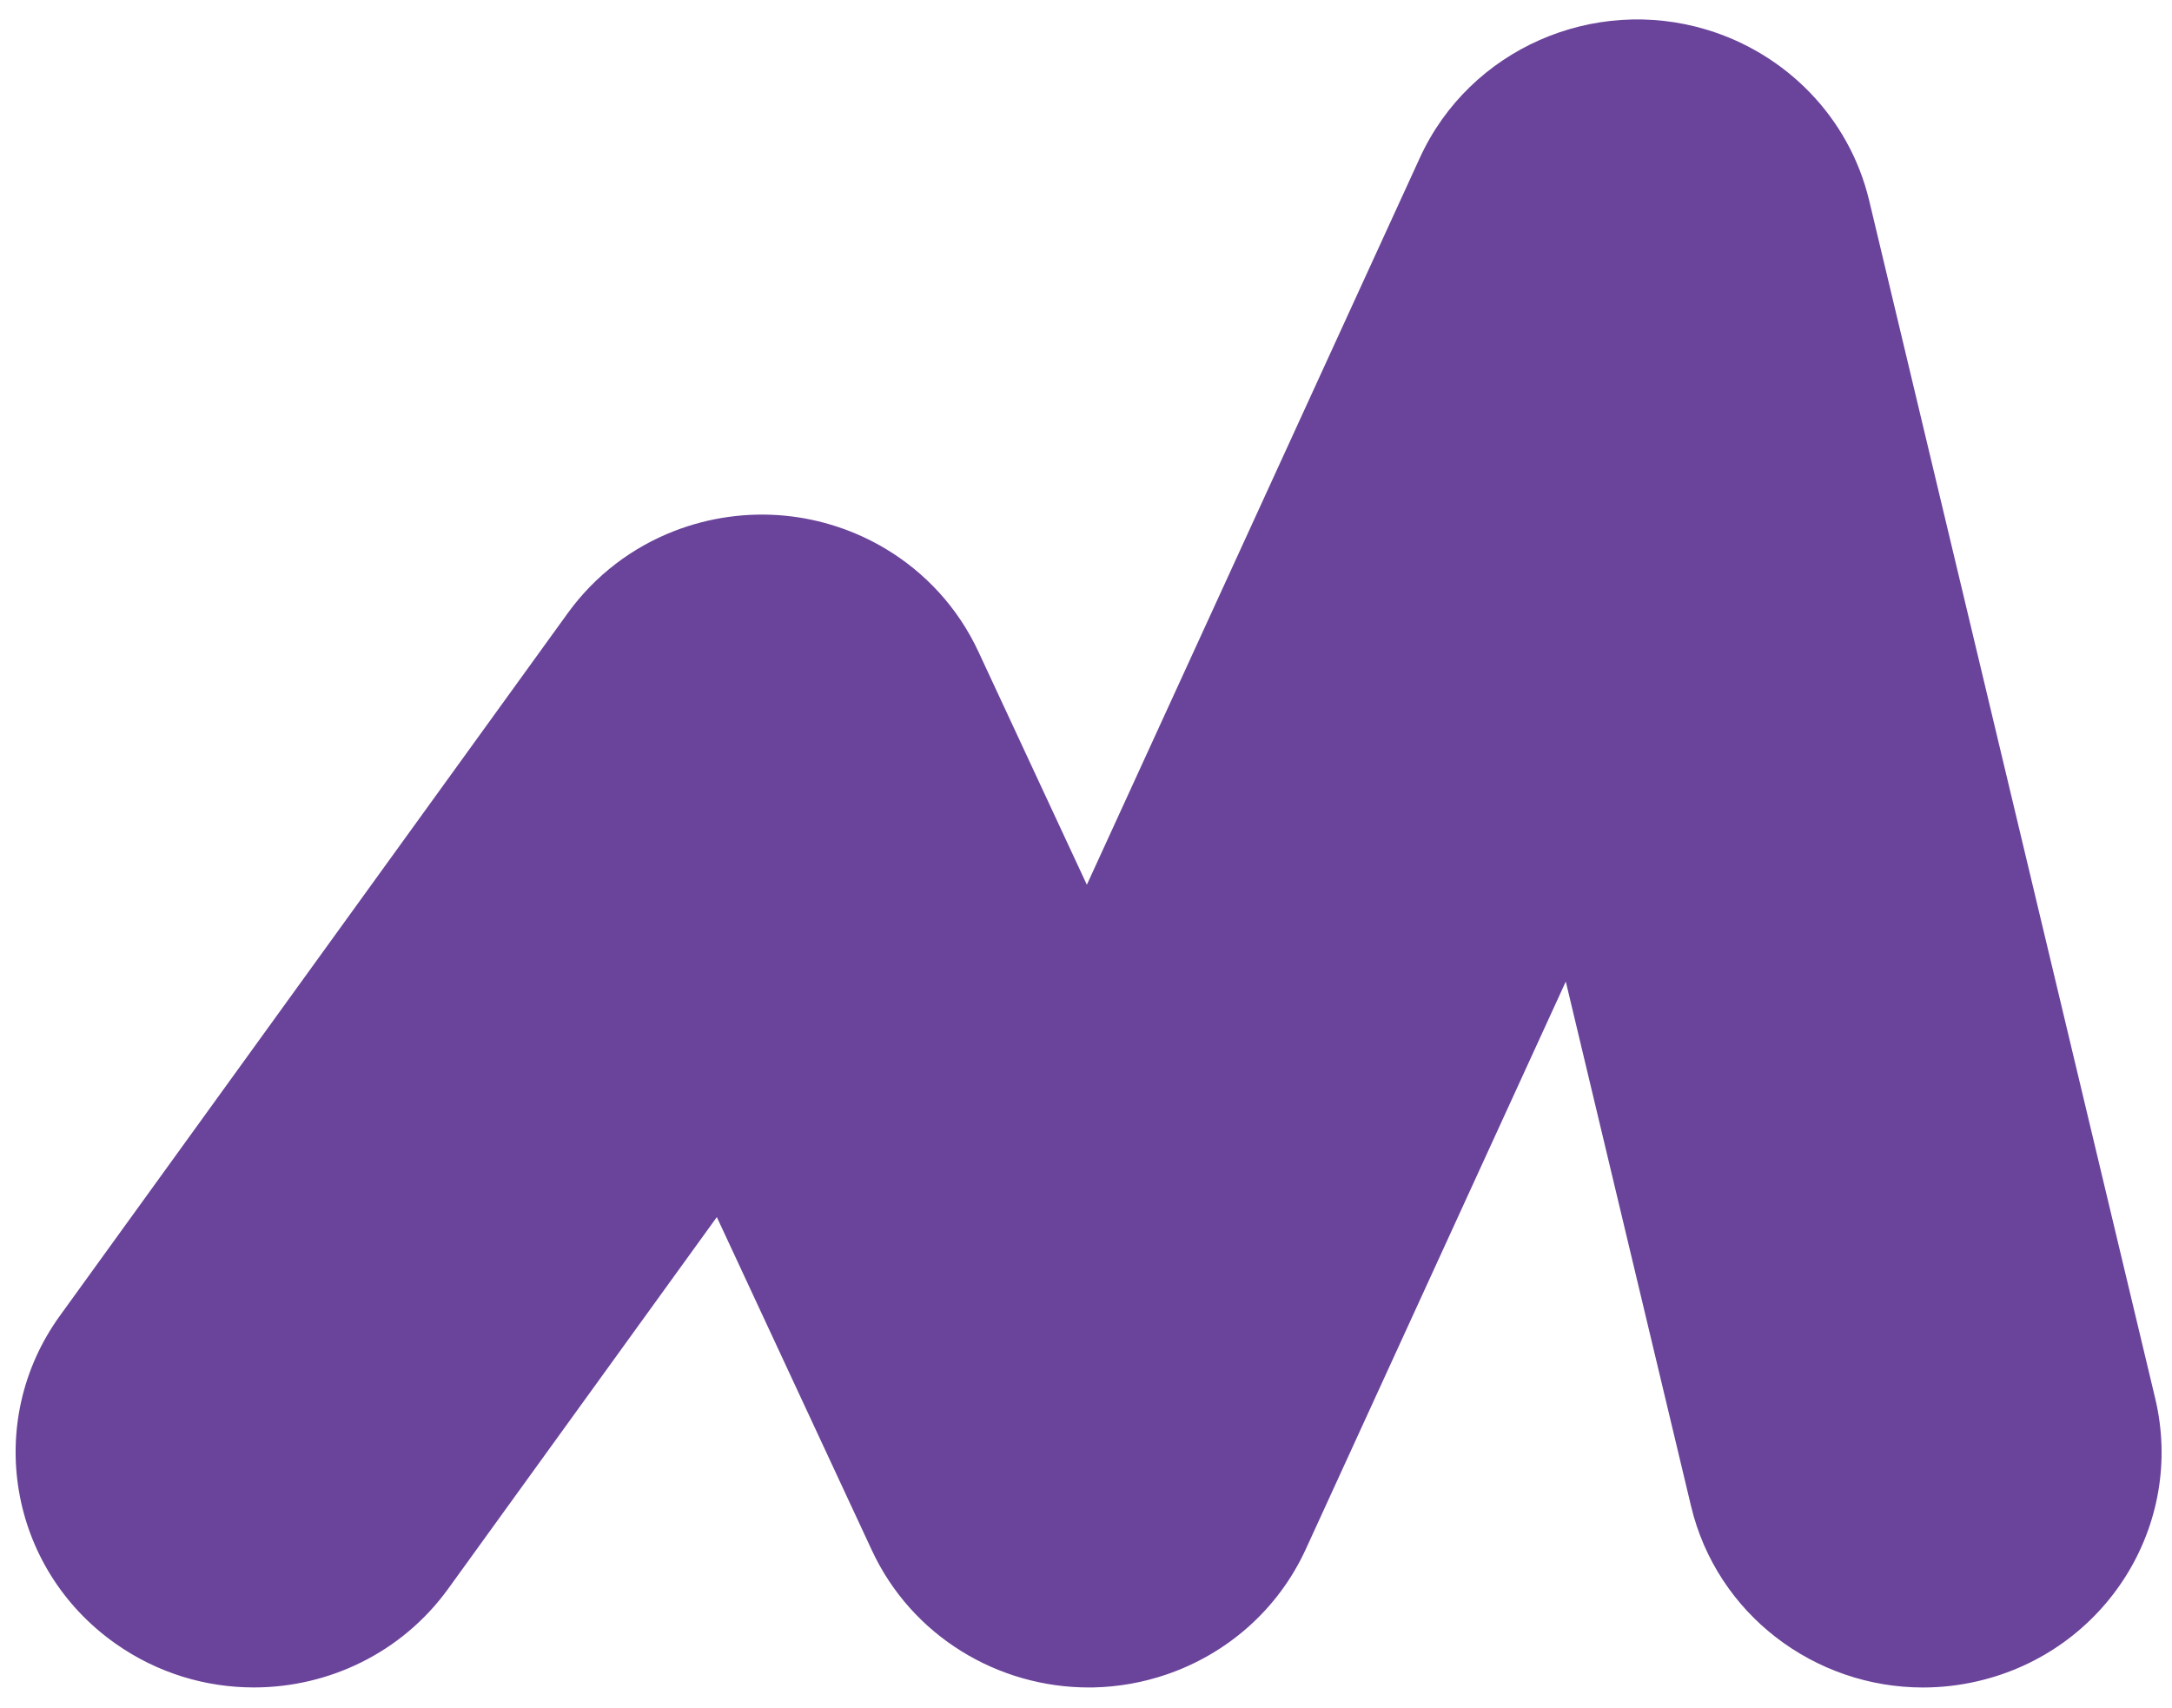 <?xml version="1.0" encoding="UTF-8"?> <svg xmlns="http://www.w3.org/2000/svg" width="89" height="70" viewBox="0 0 89 70" fill="none"><path d="M69.95 1.221C65.314 -0.188 60.23 1.992 58.18 6.467L44.535 36.255L40.092 26.705C39.246 24.887 37.9 23.453 36.288 22.488C35.041 21.742 33.636 21.277 32.181 21.133C30.63 20.982 29.061 21.201 27.614 21.765C25.922 22.425 24.396 23.559 23.261 25.13L2.457 53.912C-0.676 58.246 0.345 64.264 4.739 67.355C6.458 68.566 8.44 69.147 10.402 69.147C13.453 69.147 16.459 67.74 18.365 65.103L29.373 49.873L35.726 63.528C37.371 67.063 40.911 69.148 44.611 69.148C44.673 69.148 44.735 69.148 44.797 69.147C45.823 69.126 46.834 68.945 47.793 68.618C50.244 67.783 52.355 65.993 53.508 63.477L64.16 40.221L69.293 61.718C70.352 66.157 74.364 69.149 78.793 69.149C79.536 69.149 80.288 69.066 81.042 68.89C86.295 67.67 89.548 62.48 88.311 57.299L76.594 8.228C75.77 4.774 73.156 2.195 69.95 1.221Z" fill="#6A439A"></path></svg> 